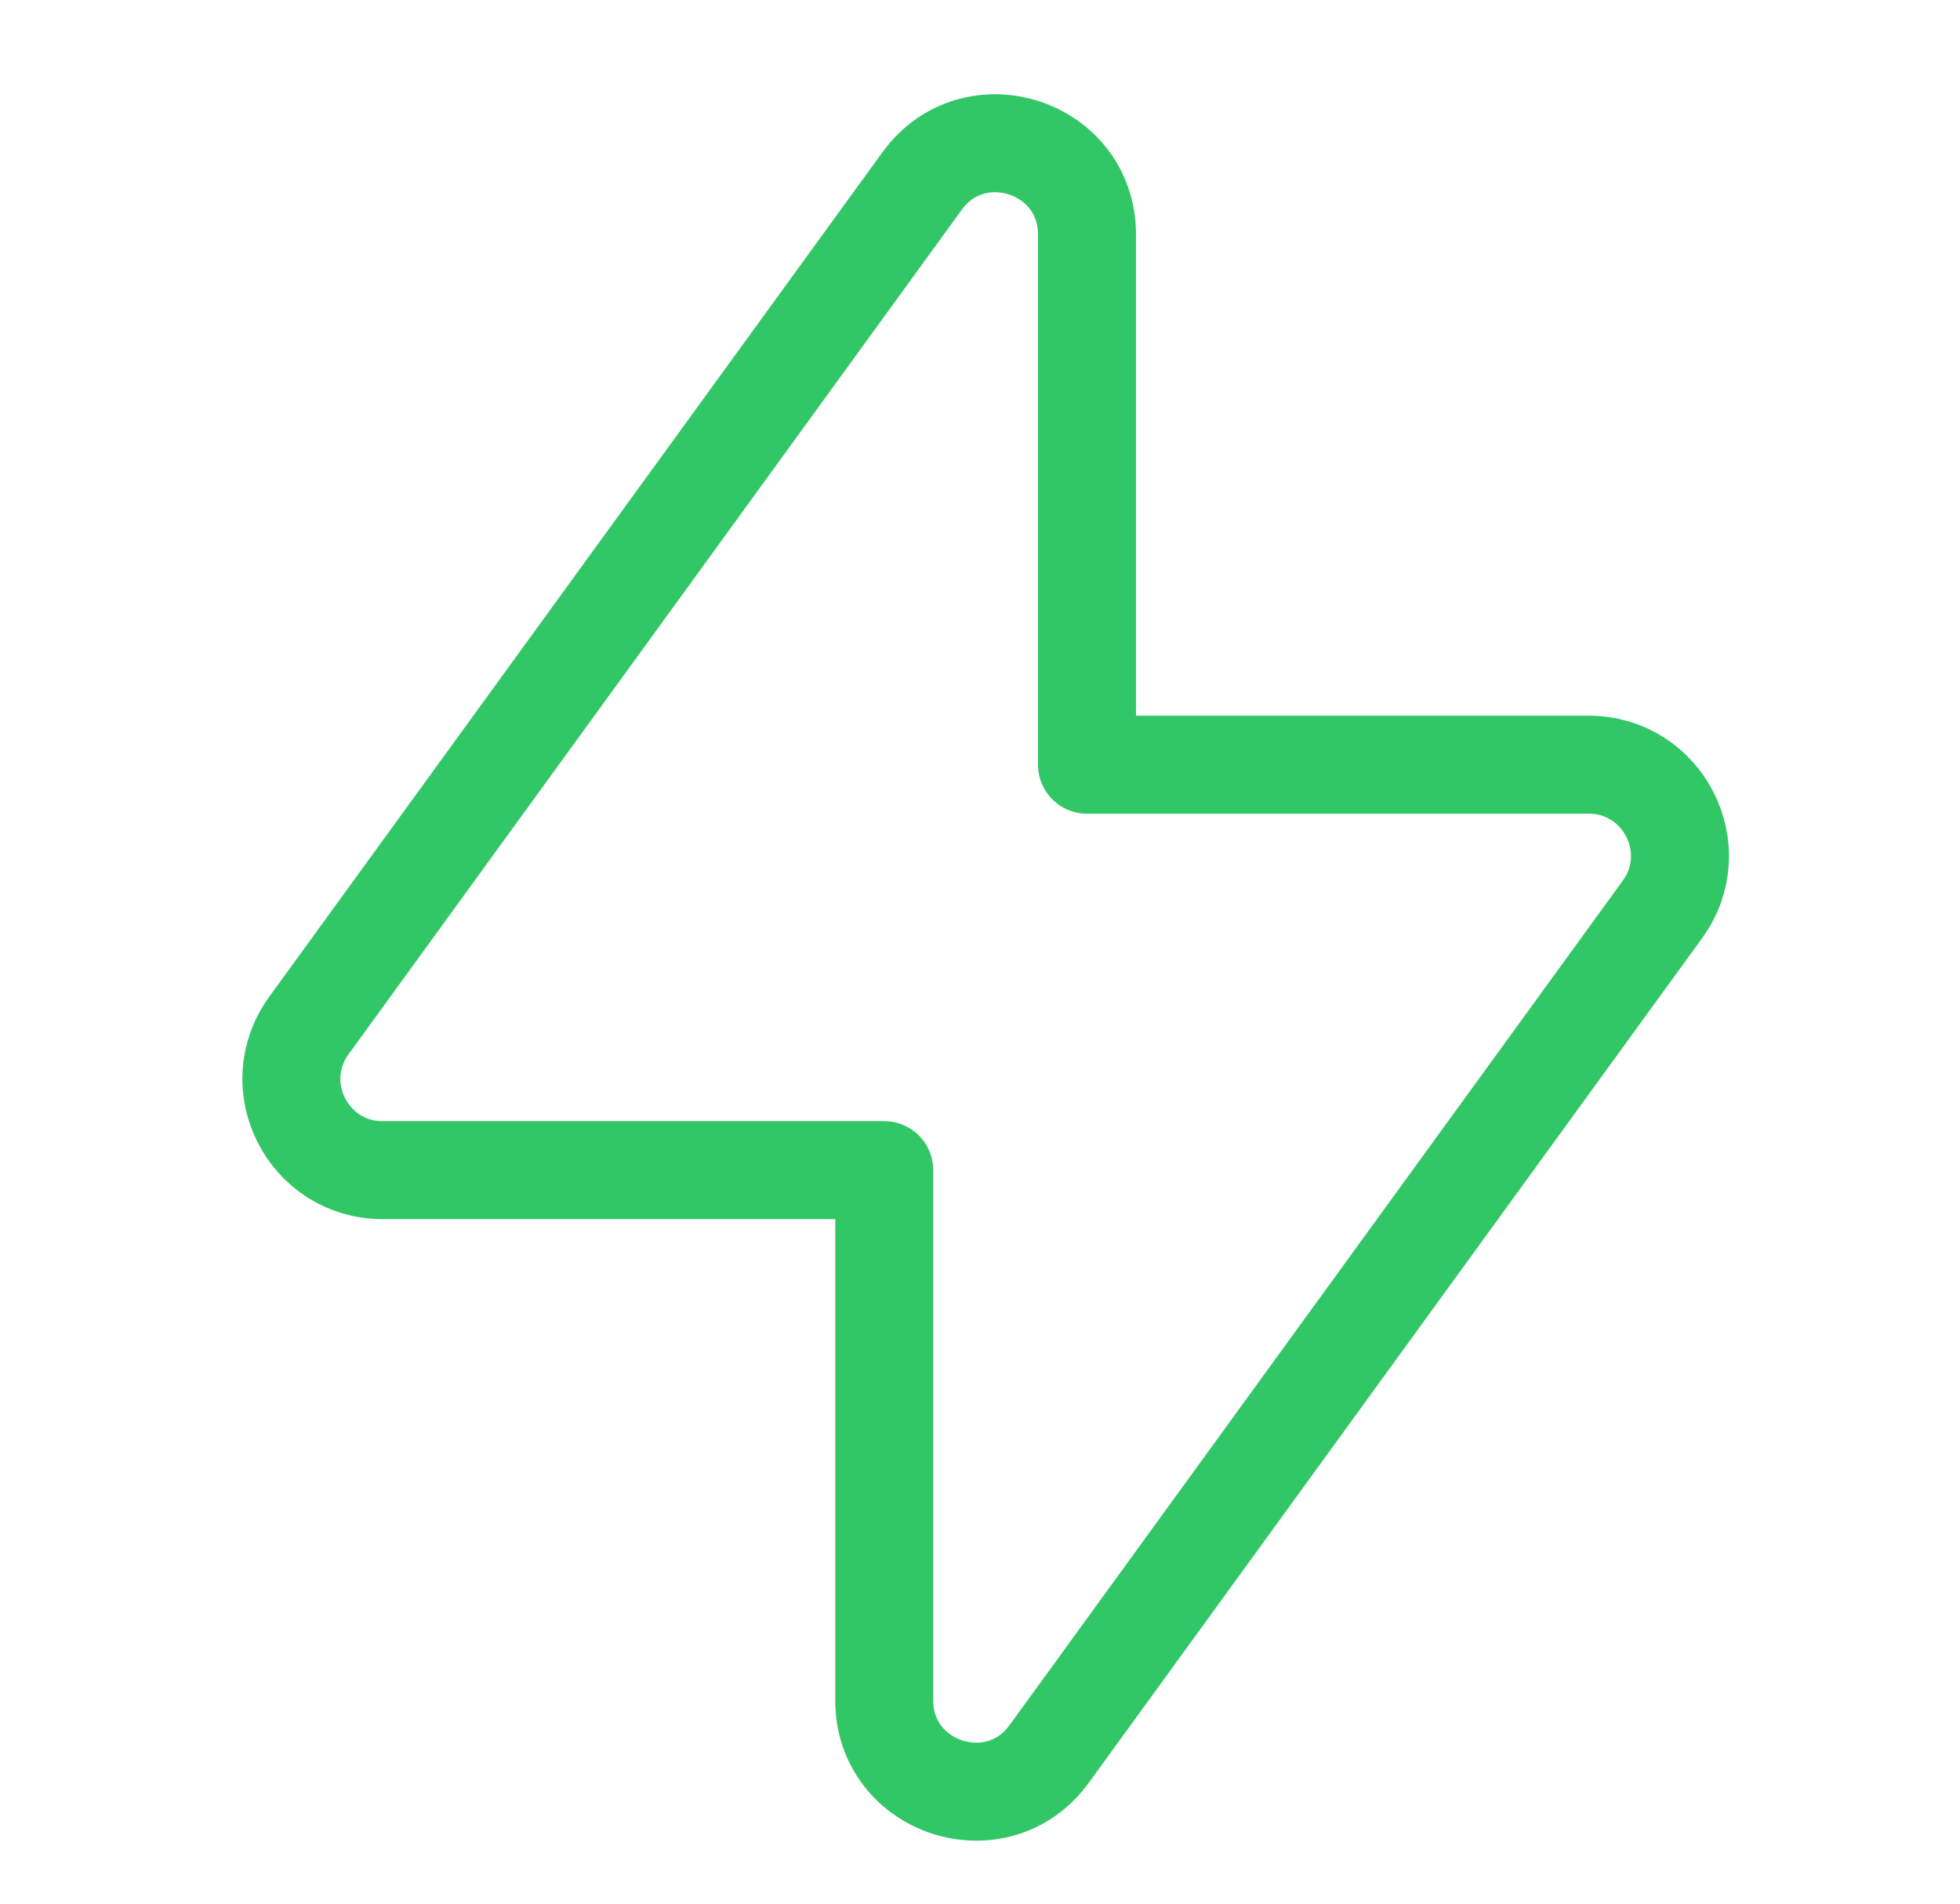 <?xml version="1.0" encoding="UTF-8"?>
<svg xmlns="http://www.w3.org/2000/svg" width="35" height="34" viewBox="0 0 35 34" fill="none">
  <path fill-rule="evenodd" clip-rule="evenodd" d="M16.466 3.233L5.516 18.316C4.735 19.392 5.503 20.899 6.832 20.899H15.79V30.37C15.79 31.945 17.81 32.603 18.736 31.325L29.686 16.243C30.468 15.167 29.699 13.658 28.37 13.658H19.411V4.189C19.411 2.612 17.393 1.957 16.466 3.233Z" stroke="#32C766" stroke-width="1.75" stroke-linecap="round" stroke-linejoin="round"></path>
</svg>
